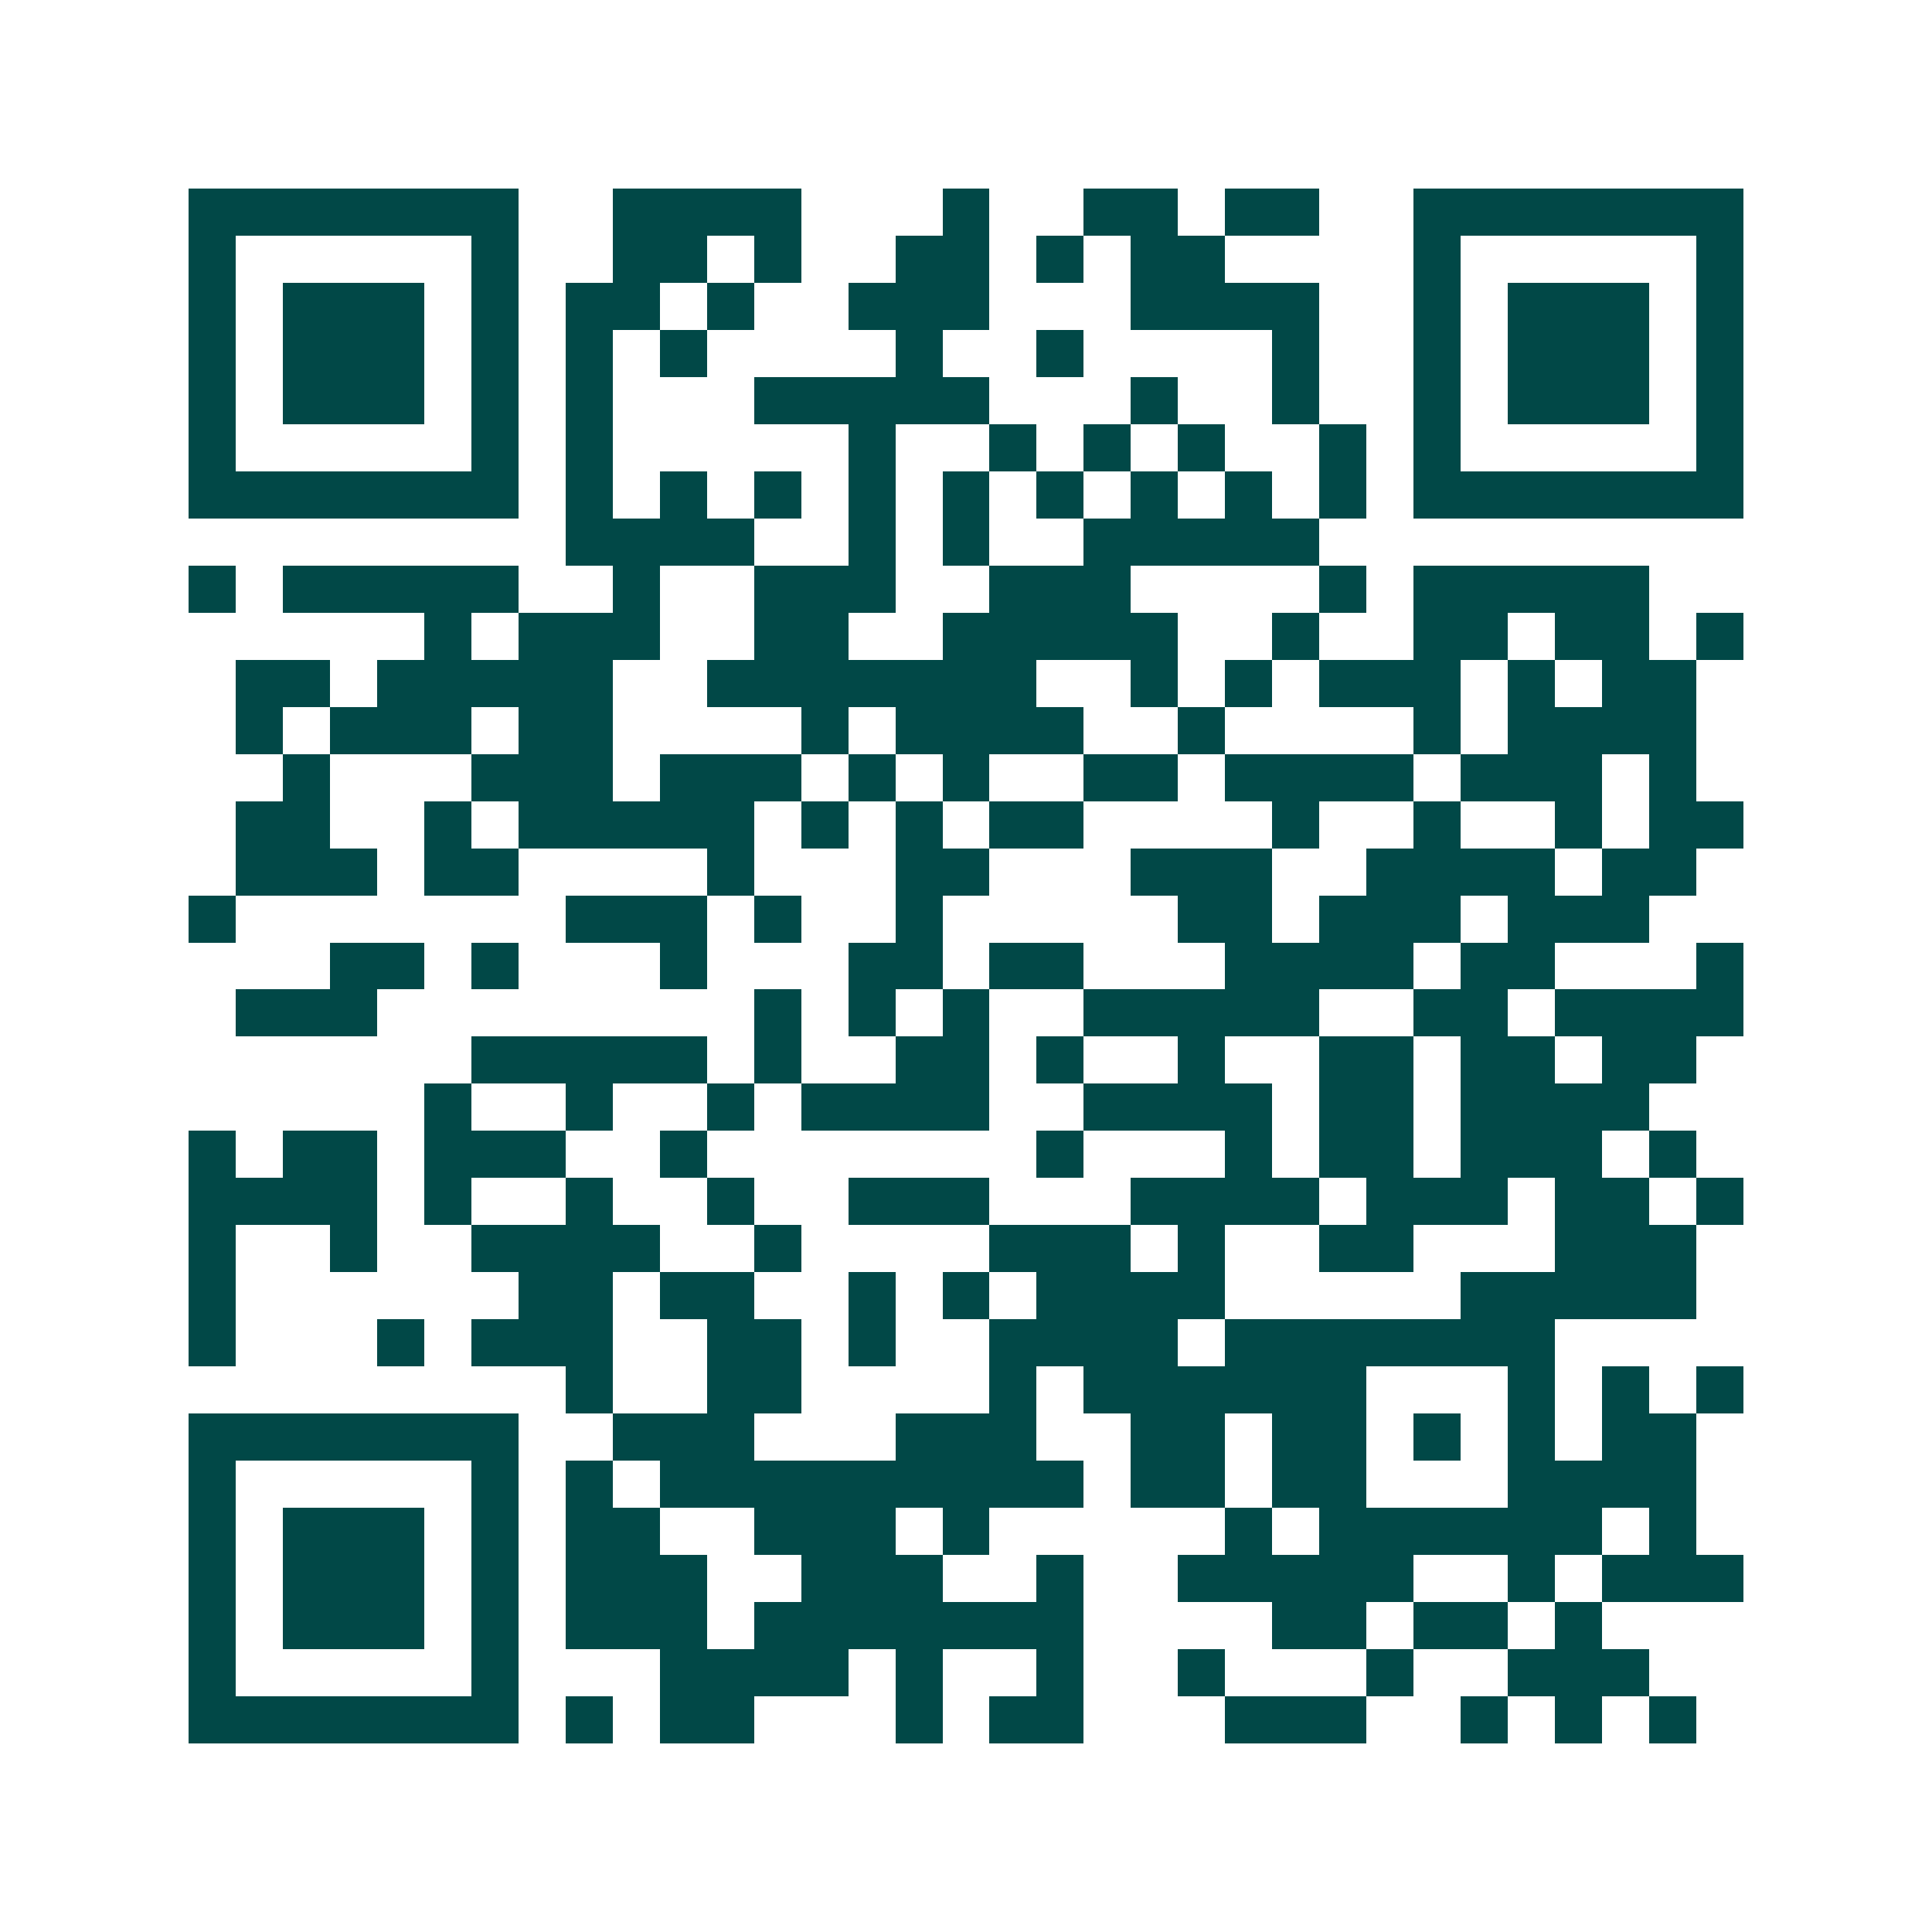 <svg xmlns="http://www.w3.org/2000/svg" width="200" height="200" viewBox="0 0 41 41" shape-rendering="crispEdges"><path fill="#ffffff" d="M0 0h41v41H0z"/><path stroke="#014847" d="M4 4.5h7m2 0h4m3 0h1m2 0h2m1 0h2m2 0h7M4 5.5h1m5 0h1m2 0h2m1 0h1m2 0h2m1 0h1m1 0h2m4 0h1m5 0h1M4 6.5h1m1 0h3m1 0h1m1 0h2m1 0h1m2 0h3m3 0h4m2 0h1m1 0h3m1 0h1M4 7.5h1m1 0h3m1 0h1m1 0h1m1 0h1m4 0h1m2 0h1m4 0h1m2 0h1m1 0h3m1 0h1M4 8.5h1m1 0h3m1 0h1m1 0h1m3 0h5m3 0h1m2 0h1m2 0h1m1 0h3m1 0h1M4 9.5h1m5 0h1m1 0h1m5 0h1m2 0h1m1 0h1m1 0h1m2 0h1m1 0h1m5 0h1M4 10.5h7m1 0h1m1 0h1m1 0h1m1 0h1m1 0h1m1 0h1m1 0h1m1 0h1m1 0h1m1 0h7M12 11.5h4m2 0h1m1 0h1m2 0h5M4 12.5h1m1 0h5m2 0h1m2 0h3m2 0h3m4 0h1m1 0h5M9 13.5h1m1 0h3m2 0h2m2 0h5m2 0h1m2 0h2m1 0h2m1 0h1M5 14.5h2m1 0h5m2 0h7m2 0h1m1 0h1m1 0h3m1 0h1m1 0h2M5 15.5h1m1 0h3m1 0h2m4 0h1m1 0h4m2 0h1m4 0h1m1 0h4M6 16.5h1m3 0h3m1 0h3m1 0h1m1 0h1m2 0h2m1 0h4m1 0h3m1 0h1M5 17.5h2m2 0h1m1 0h5m1 0h1m1 0h1m1 0h2m4 0h1m2 0h1m2 0h1m1 0h2M5 18.5h3m1 0h2m4 0h1m3 0h2m3 0h3m2 0h4m1 0h2M4 19.5h1m7 0h3m1 0h1m2 0h1m5 0h2m1 0h3m1 0h3M7 20.5h2m1 0h1m3 0h1m3 0h2m1 0h2m3 0h4m1 0h2m3 0h1M5 21.5h3m8 0h1m1 0h1m1 0h1m2 0h5m2 0h2m1 0h4M10 22.5h5m1 0h1m2 0h2m1 0h1m2 0h1m2 0h2m1 0h2m1 0h2M9 23.5h1m2 0h1m2 0h1m1 0h4m2 0h4m1 0h2m1 0h4M4 24.5h1m1 0h2m1 0h3m2 0h1m7 0h1m3 0h1m1 0h2m1 0h3m1 0h1M4 25.5h4m1 0h1m2 0h1m2 0h1m2 0h3m3 0h4m1 0h3m1 0h2m1 0h1M4 26.5h1m2 0h1m2 0h4m2 0h1m4 0h3m1 0h1m2 0h2m3 0h3M4 27.5h1m6 0h2m1 0h2m2 0h1m1 0h1m1 0h4m5 0h5M4 28.5h1m3 0h1m1 0h3m2 0h2m1 0h1m2 0h4m1 0h7M12 29.5h1m2 0h2m4 0h1m1 0h6m3 0h1m1 0h1m1 0h1M4 30.5h7m2 0h3m3 0h3m2 0h2m1 0h2m1 0h1m1 0h1m1 0h2M4 31.5h1m5 0h1m1 0h1m1 0h9m1 0h2m1 0h2m3 0h4M4 32.5h1m1 0h3m1 0h1m1 0h2m2 0h3m1 0h1m5 0h1m1 0h6m1 0h1M4 33.5h1m1 0h3m1 0h1m1 0h3m2 0h3m2 0h1m2 0h5m2 0h1m1 0h3M4 34.5h1m1 0h3m1 0h1m1 0h3m1 0h7m4 0h2m1 0h2m1 0h1M4 35.5h1m5 0h1m3 0h4m1 0h1m2 0h1m2 0h1m3 0h1m2 0h3M4 36.5h7m1 0h1m1 0h2m3 0h1m1 0h2m3 0h3m2 0h1m1 0h1m1 0h1"/></svg>
